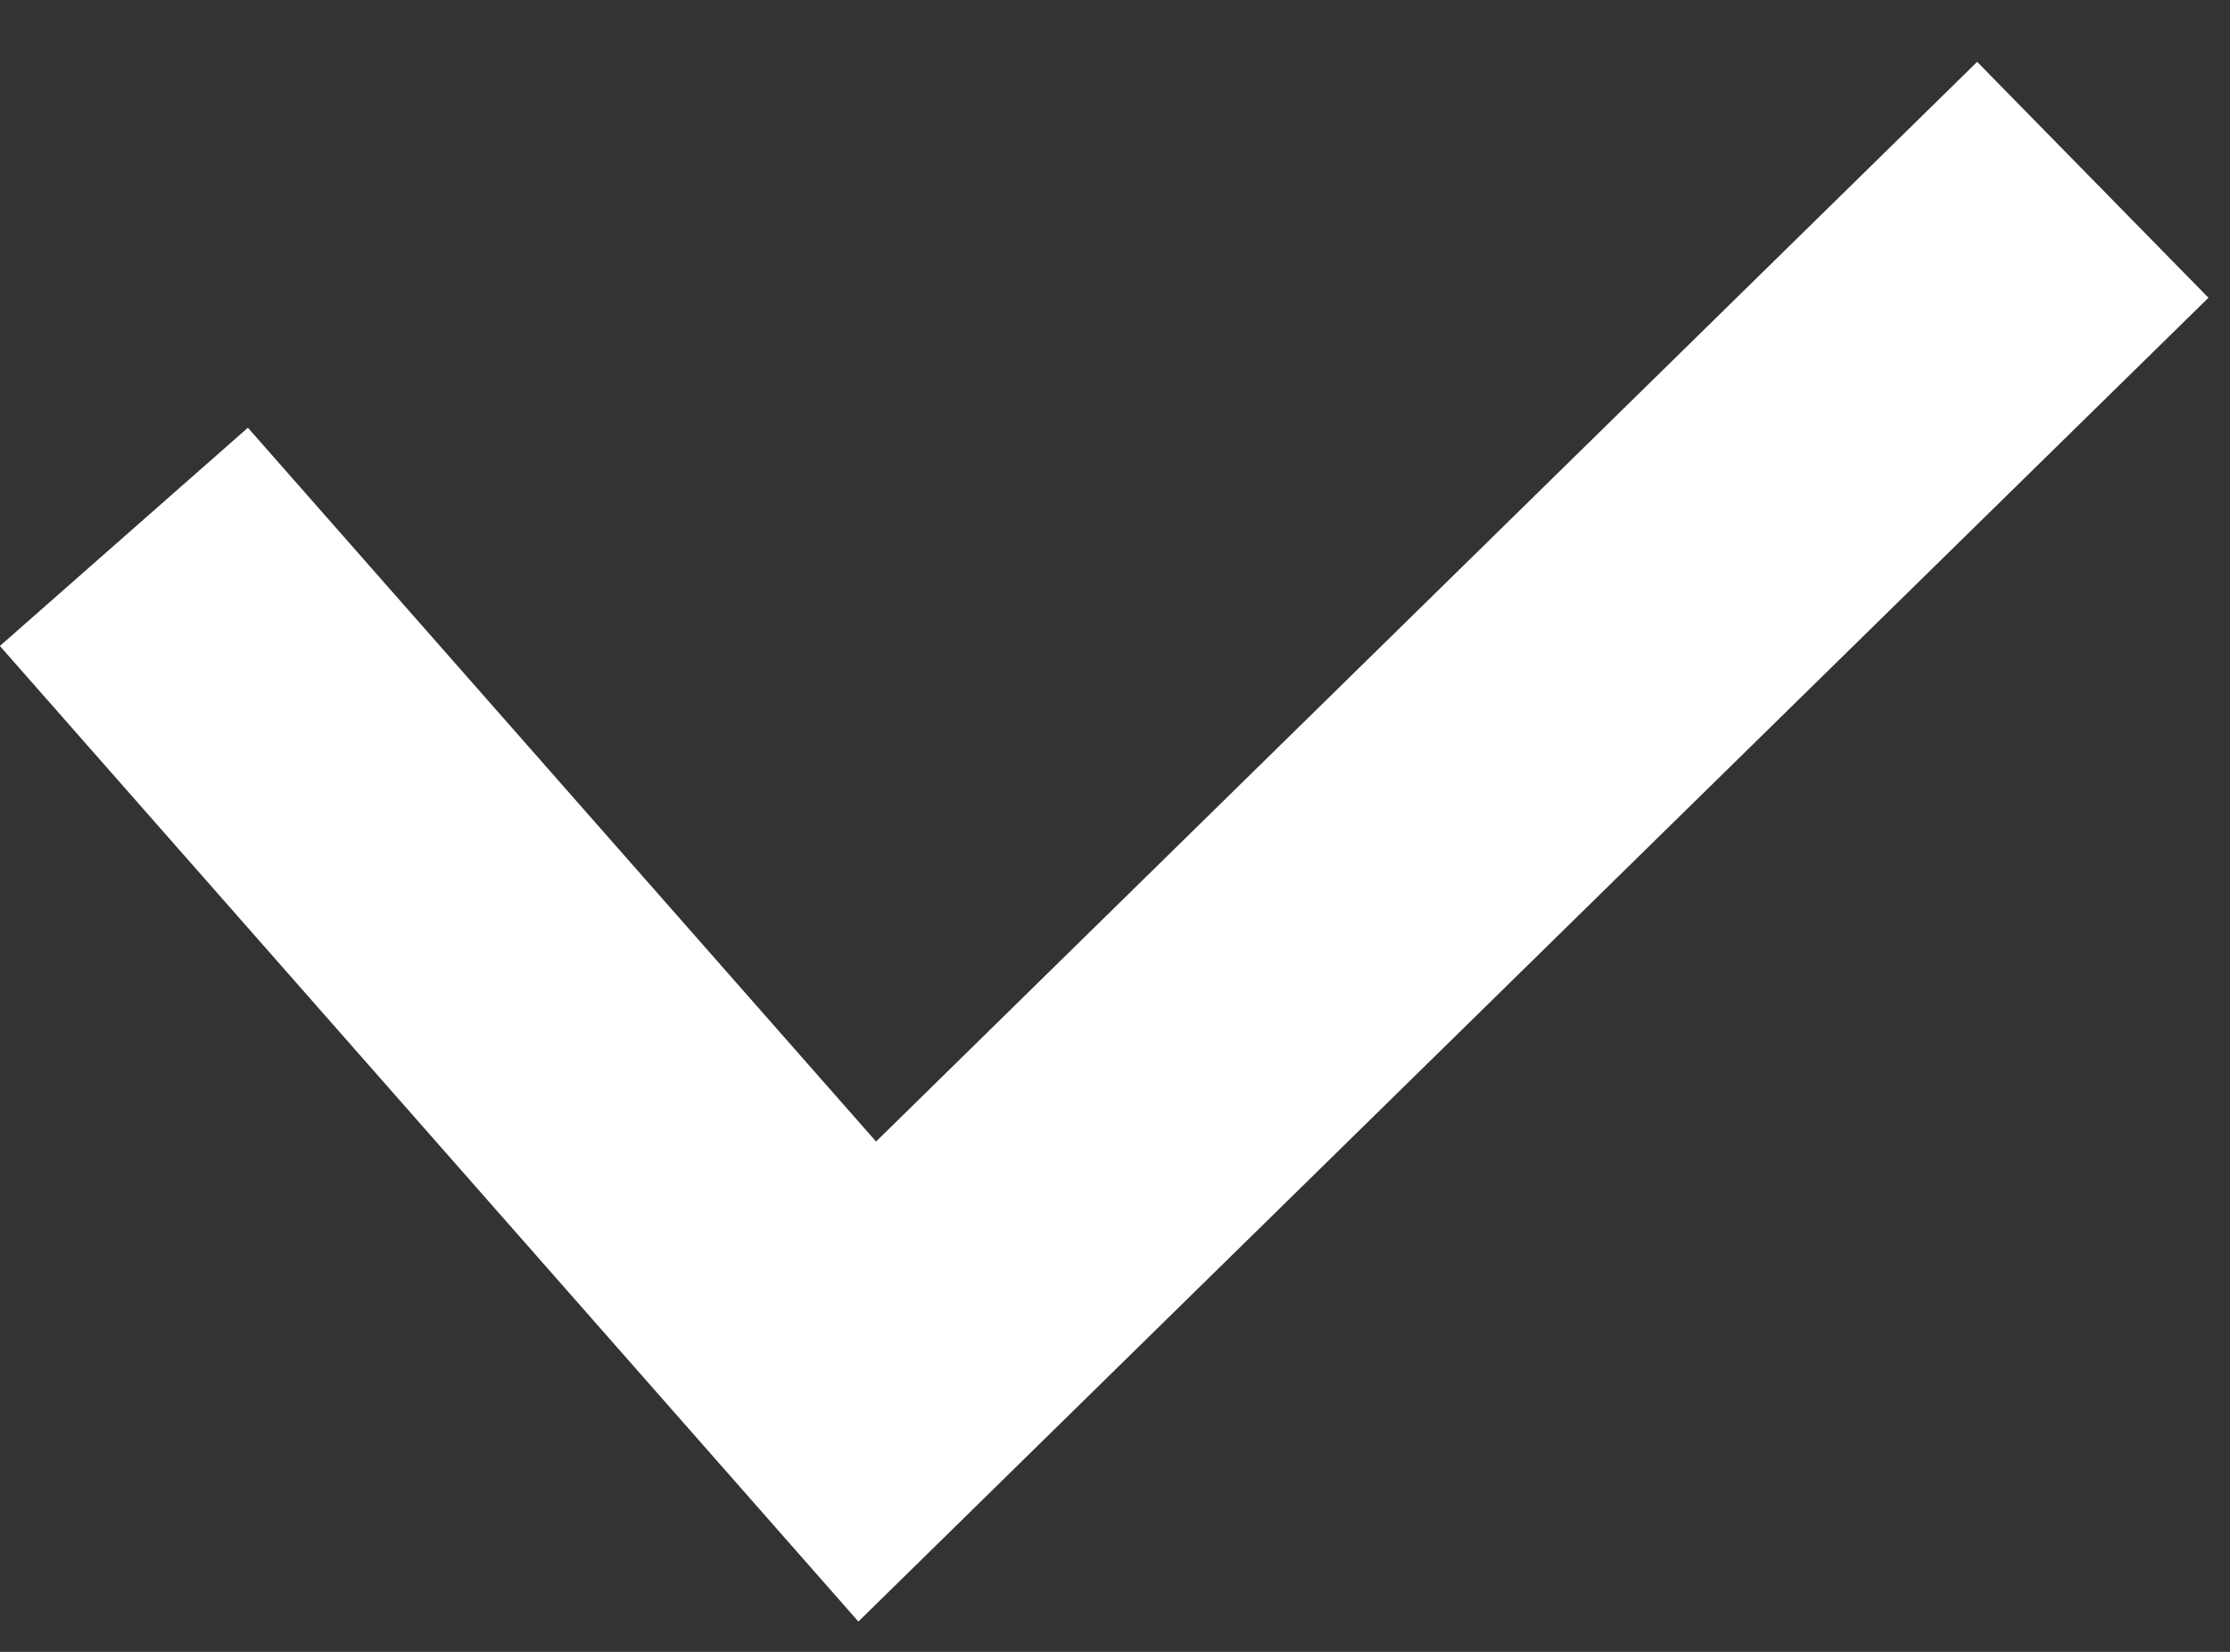 <svg width="27" height="20" xmlns="http://www.w3.org/2000/svg"><rect width="100%" height="100%" fill="#333333" stroke="none"/><path d="m1.5 6.5 9 10.227 14.839-14.55" stroke="#FFF" stroke-width="4" fill="none" fill-rule="evenodd"/></svg>
